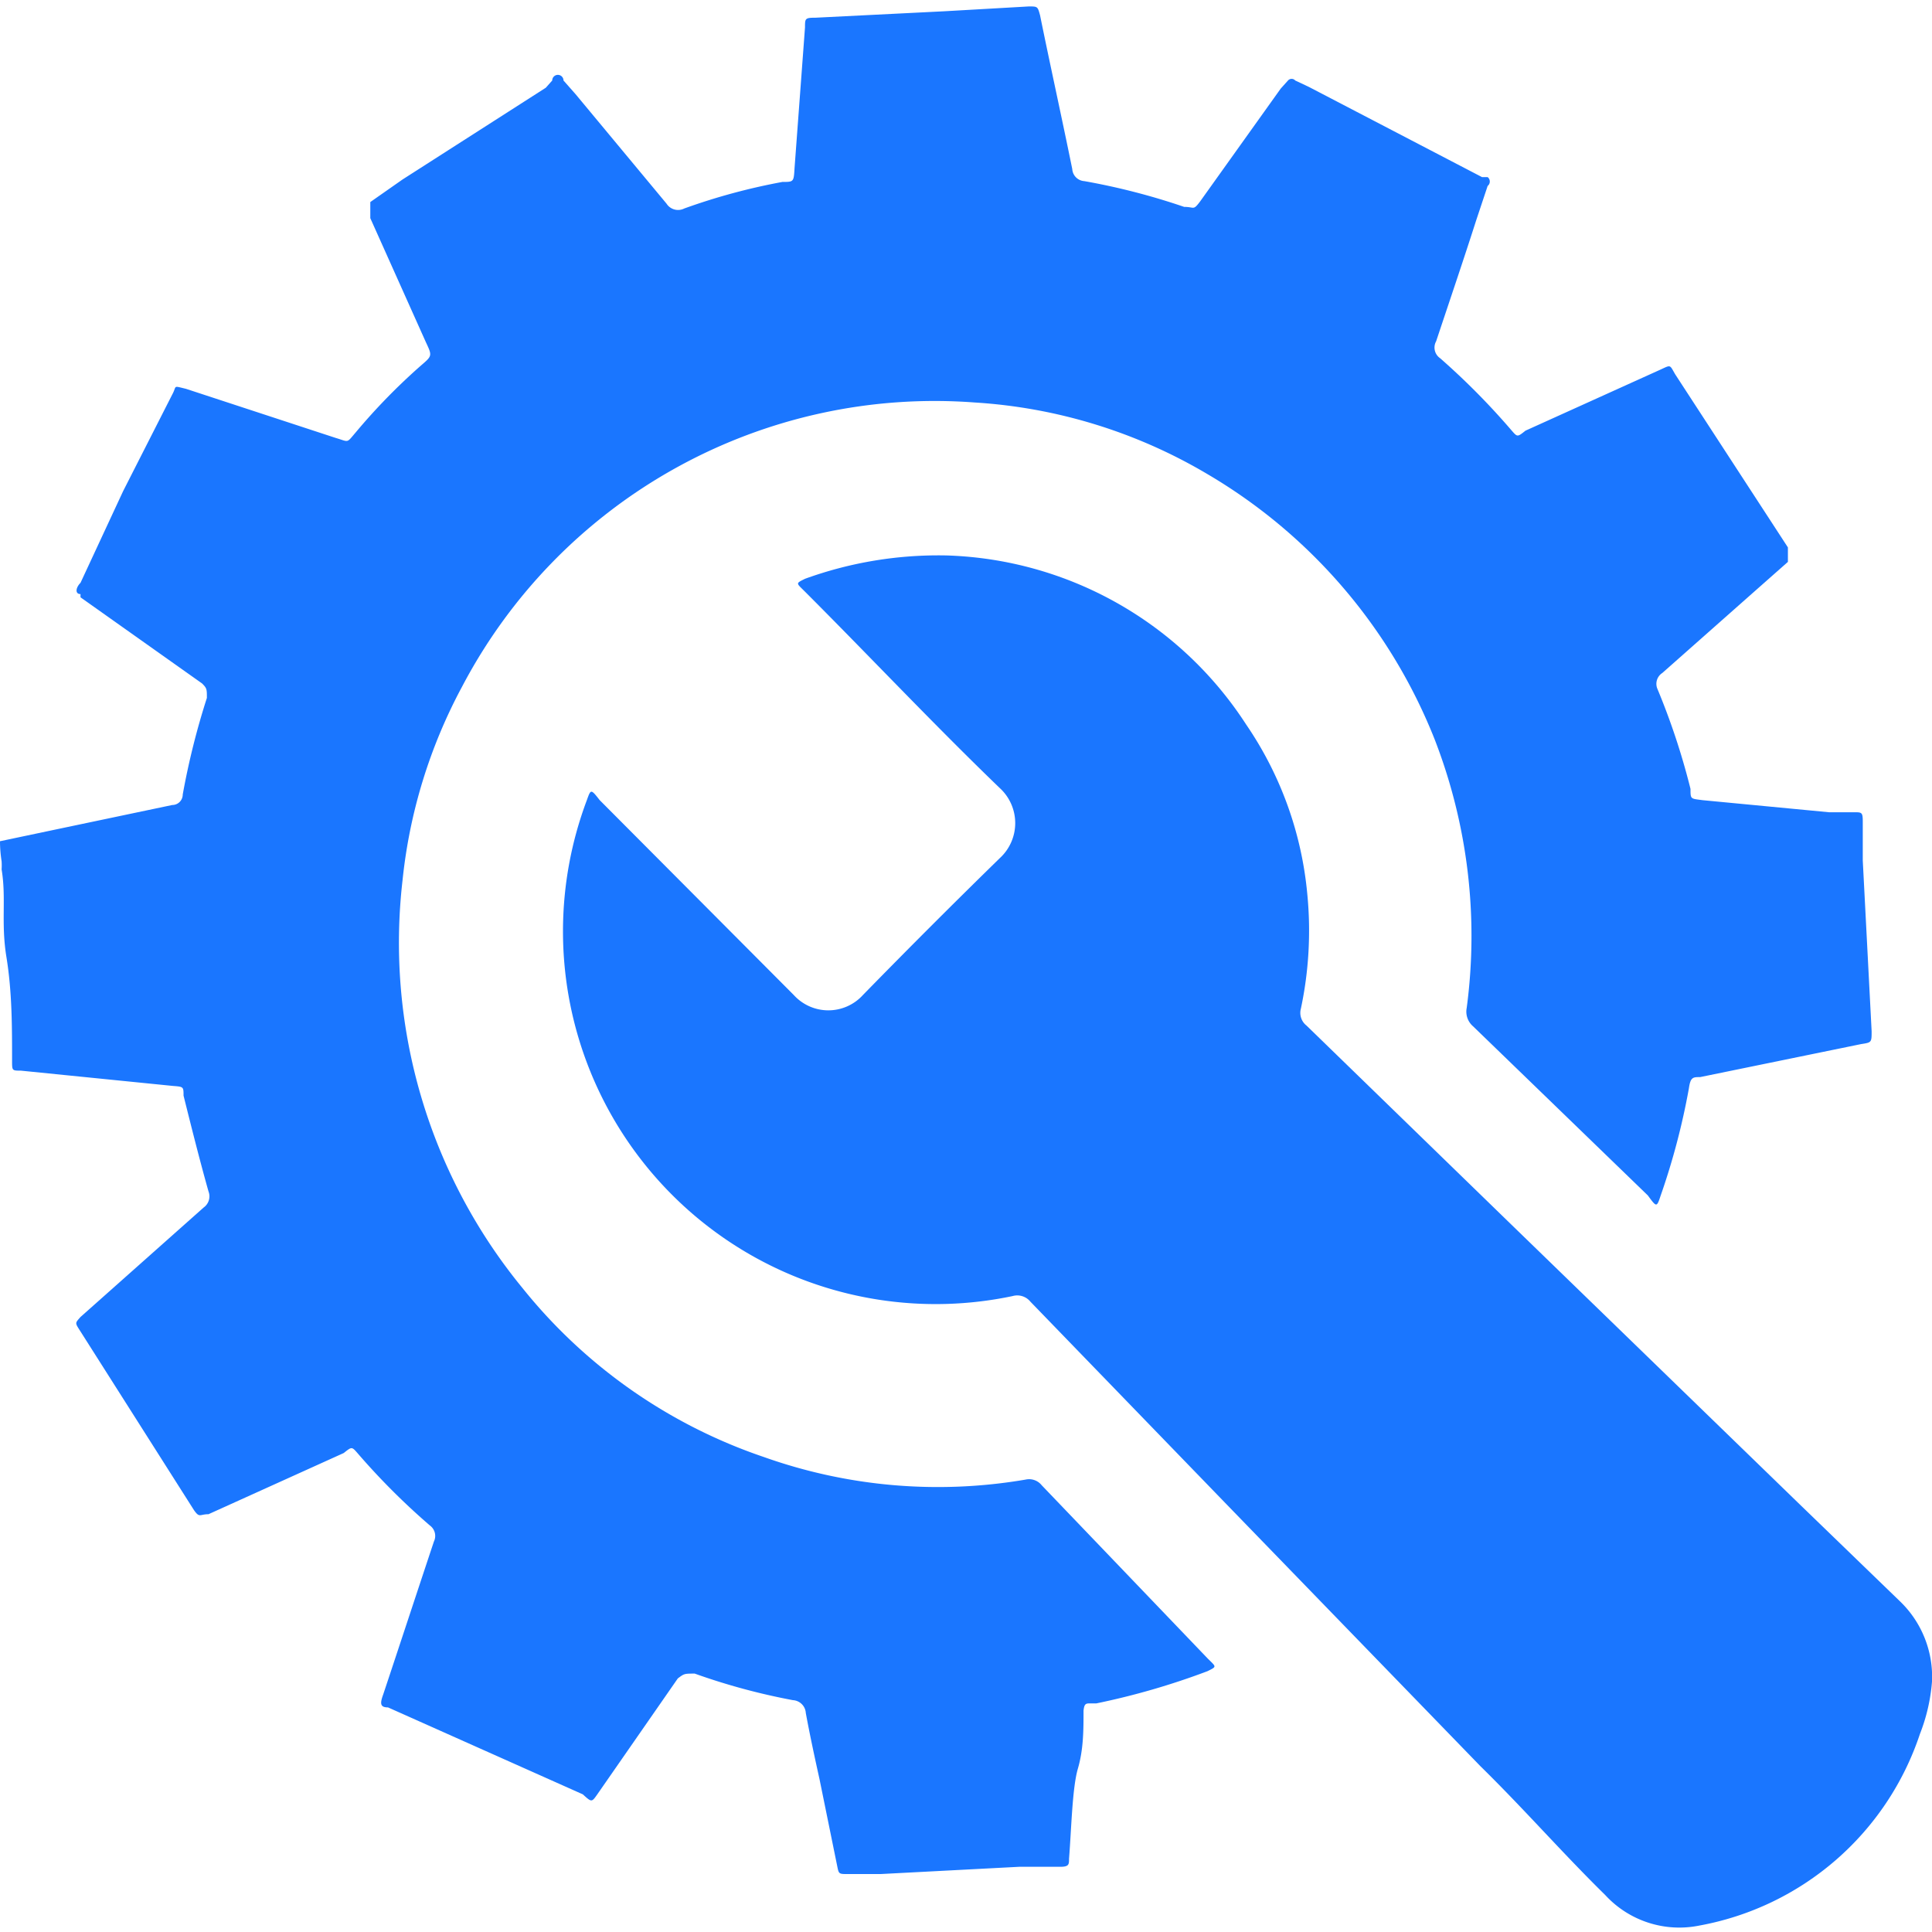 <svg id="Слой_1" data-name="Слой 1" xmlns="http://www.w3.org/2000/svg" width="24" height="24" viewBox="0 0 24 24"><defs><style>.cls-1{fill:#1a76ff;}</style></defs><title>2802</title><path class="cls-1" d="M0,10.45l.76-.16L2.14,10a.13.13,0,0,0,.13-.13,9.31,9.31,0,0,1,.3-1.2c0-.11,0-.12-.06-.18L1,7.42,1,7.38c-.07,0-.06-.08,0-.14L1.53,6.1l.61-1.2c.06-.11,0-.11.17-.07l1.86.61c.17.05.13.07.25-.07a7.6,7.6,0,0,1,.81-.83c.14-.12.14-.12.06-.29L4.6,2.71l0-.07c0-.06,0-.09,0-.13L5,2.23,6.78,1.09,6.86,1A.06.06,0,0,1,7,1l.15.17L8.28,2.53a.17.17,0,0,0,.22.06,7.72,7.72,0,0,1,1.22-.33c.14,0,.14,0,.15-.17L10,.34c0-.11,0-.12.13-.12L11.73.14,12.78.08c.11,0,.11,0,.14.11.13.64.27,1.27.4,1.91a.16.16,0,0,0,.15.15,8.34,8.34,0,0,1,1.24.32c.13,0,.11.05.2-.07l1-1.4L16,1a.06.06,0,0,1,.09,0l.17.08L18.41,2.2l.07,0a.07.07,0,0,1,0,.11l-.14.42c-.16.5-.33,1-.5,1.51a.16.16,0,0,0,.05.21,8.93,8.93,0,0,1,.89.9c.07.08.07.08.17,0l1.68-.76c.13-.06.11-.06.18.06l1.4,2.15,0,.07s0,.08,0,.11l-.43.38-1.13,1a.16.16,0,0,0-.06.2A8.69,8.69,0,0,1,21,9.8c0,.13,0,.12.15.14l1.57.15.31,0c.1,0,.11,0,.11.12s0,.32,0,.48l.11,2.12c0,.14,0,.14-.13.16l-2,.41h0c-.09,0-.12,0-.14.14a8.72,8.72,0,0,1-.35,1.33c-.05.15-.05.15-.16,0l-2.17-2.1a.24.24,0,0,1-.08-.23,6.75,6.75,0,0,0-.4-3.34A6.67,6.67,0,0,0,15,5.89,6.44,6.44,0,0,0,12.11,5,6.63,6.63,0,0,0,5.74,8.53,6.48,6.48,0,0,0,5,10.94,6.76,6.76,0,0,0,6.49,16a6.53,6.53,0,0,0,3,2.1,6.45,6.45,0,0,0,3.25.28.2.2,0,0,1,.2.07L15,20.6c.11.11.12.1,0,.16a9.12,9.12,0,0,1-1.38.4h-.07c-.06,0-.08,0-.09.09,0,.24,0,.48-.07.72s-.08.74-.11,1.12c0,.07,0,.1-.11.1l-.51,0-1.72.09-.41,0c-.11,0-.11,0-.13-.1l-.22-1.08c-.06-.27-.12-.55-.17-.82a.17.17,0,0,0-.16-.16,8,8,0,0,1-1.22-.33c-.13,0-.13,0-.21.06l-1,1.44c-.07.1-.07.1-.18,0L4.82,21.21c-.1,0-.1-.05-.06-.16.21-.63.42-1.27.63-1.9a.16.16,0,0,0-.05-.2,8.6,8.6,0,0,1-.9-.9c-.07-.08-.07-.08-.17,0l-1.68.76c-.11,0-.11.05-.18-.05L1,16.54c-.07-.11-.07-.1,0-.18L2.53,15a.17.17,0,0,0,.06-.2c-.11-.39-.21-.79-.31-1.19,0-.11,0-.11-.13-.12L.26,13.3c-.11,0-.11,0-.11-.12,0-.43,0-.86-.07-1.29s0-.73-.06-1.09a.76.76,0,0,0,0-.1Q0,10.57,0,10.45Z"/><path class="cls-1" d="M11.76,6.9A4.6,4.6,0,0,1,15.48,9a4.45,4.45,0,0,1,.76,2.11,4.66,4.66,0,0,1-.08,1.42.2.2,0,0,0,.07.21l2.47,2.4,3.69,3.58,1.21,1.17a1.3,1.3,0,0,1,.4,1,2.26,2.26,0,0,1-.15.65,3.56,3.56,0,0,1-2.74,2.38,1.25,1.25,0,0,1-1.17-.38c-.53-.52-1-1.06-1.55-1.6l-3.17-3.27-2.42-2.5a.21.21,0,0,0-.22-.07A4.63,4.63,0,0,1,7.29,9.94c.05-.14.05-.14.16,0l2.41,2.42a.58.58,0,0,0,.86,0q.84-.86,1.7-1.7a.59.59,0,0,0,0-.87C11.6,9,10.8,8.15,10,7.35c-.11-.11-.12-.1,0-.16A4.86,4.86,0,0,1,11.76,6.9Z"/></svg>